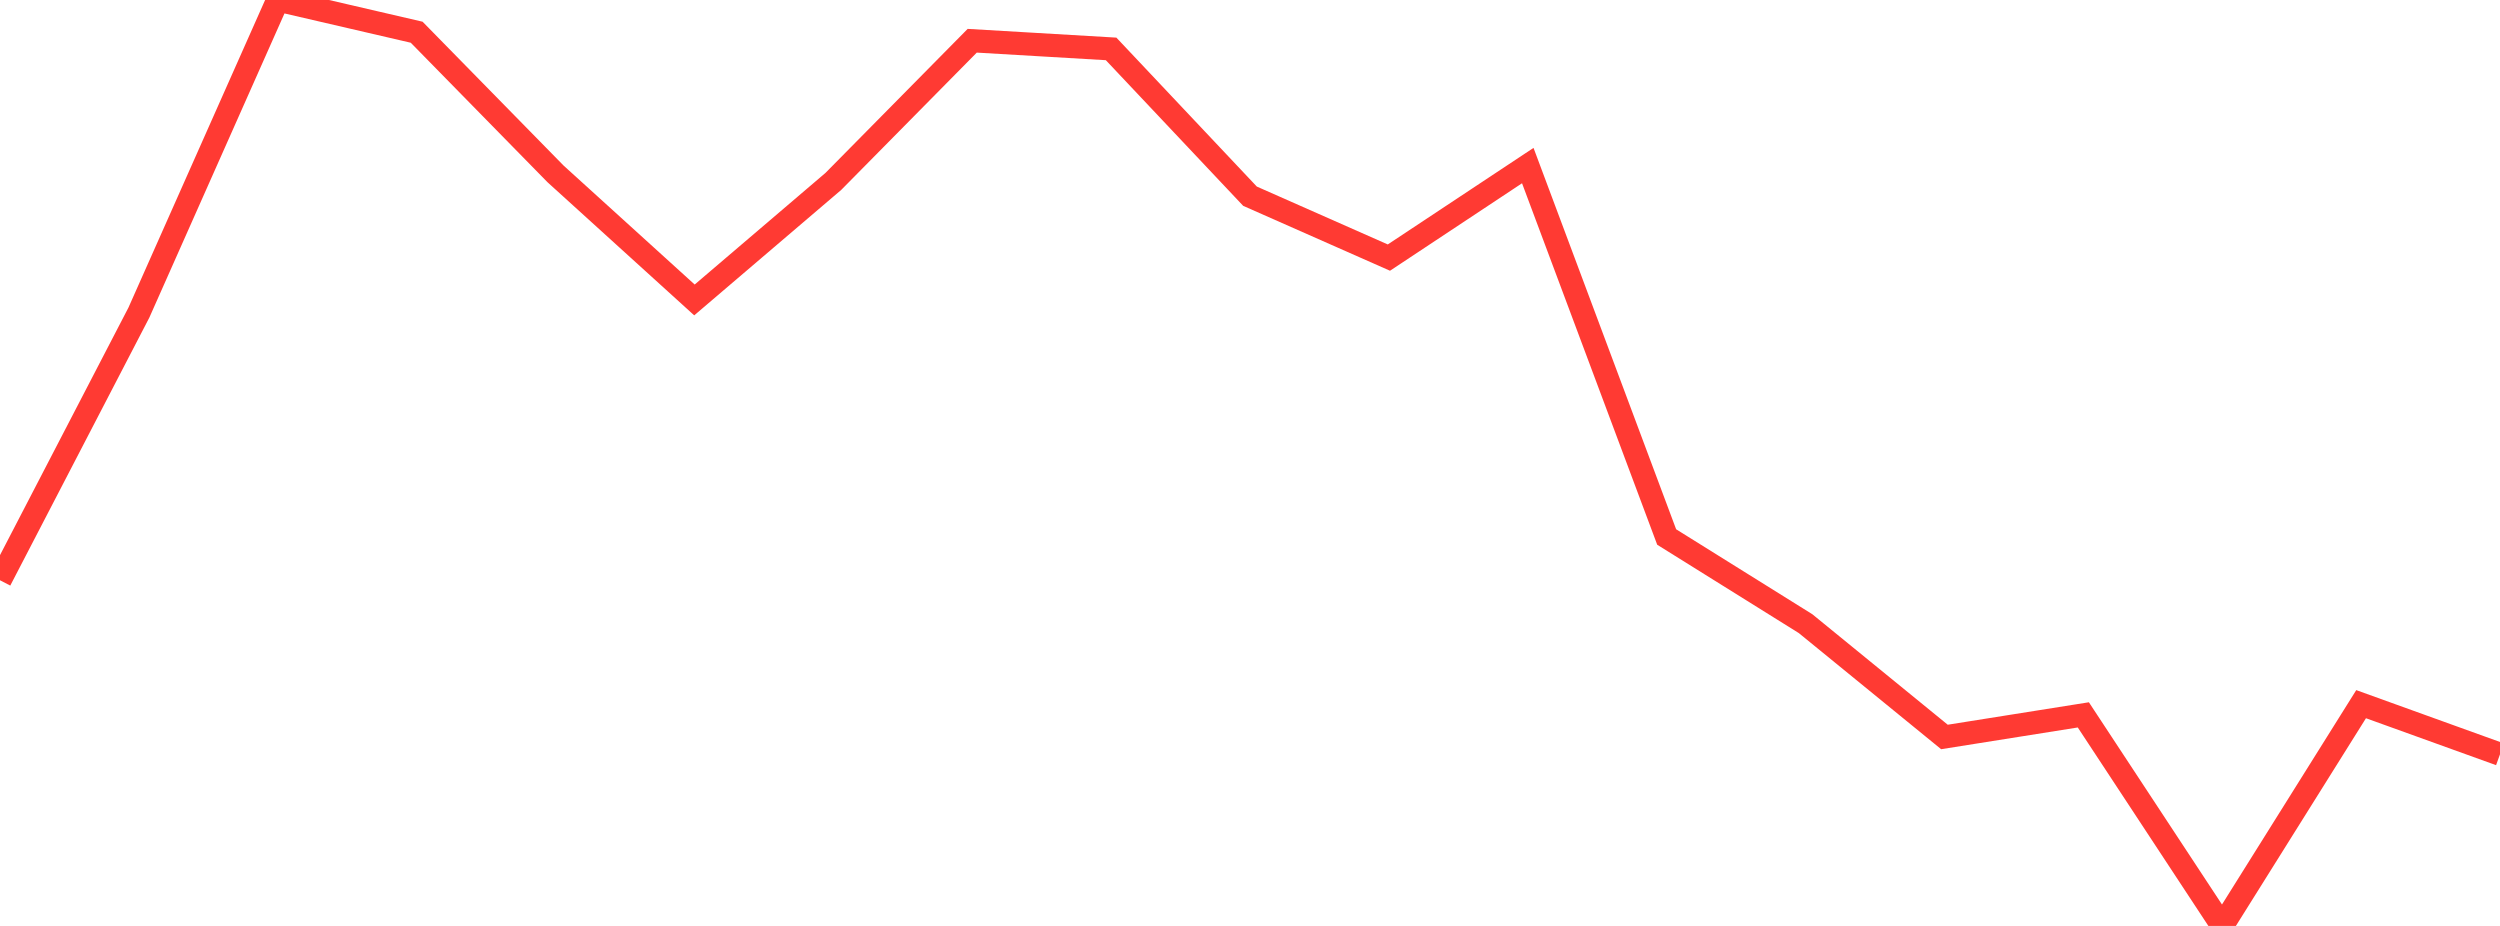 <?xml version="1.0" standalone="no"?>
<!DOCTYPE svg PUBLIC "-//W3C//DTD SVG 1.1//EN" "http://www.w3.org/Graphics/SVG/1.1/DTD/svg11.dtd">

<svg width="135" height="50" viewBox="0 0 135 50" preserveAspectRatio="none" 
  xmlns="http://www.w3.org/2000/svg"
  xmlns:xlink="http://www.w3.org/1999/xlink">


<polyline points="0.0, 31.334 7.5, 16.88 15.0, 0.0 22.5, 1.74 30.0, 9.391 37.5, 16.197 45.0, 9.797 52.5, 2.2 60.0, 2.641 67.5, 10.595 75.0, 13.91 82.5, 8.941 90.0, 28.998 97.5, 33.677 105.0, 39.796 112.5, 38.603 120.0, 50.0 127.5, 38.025 135.0, 40.731" fill="none" stroke="#ff3a33" stroke-width="1.25"/>

</svg>